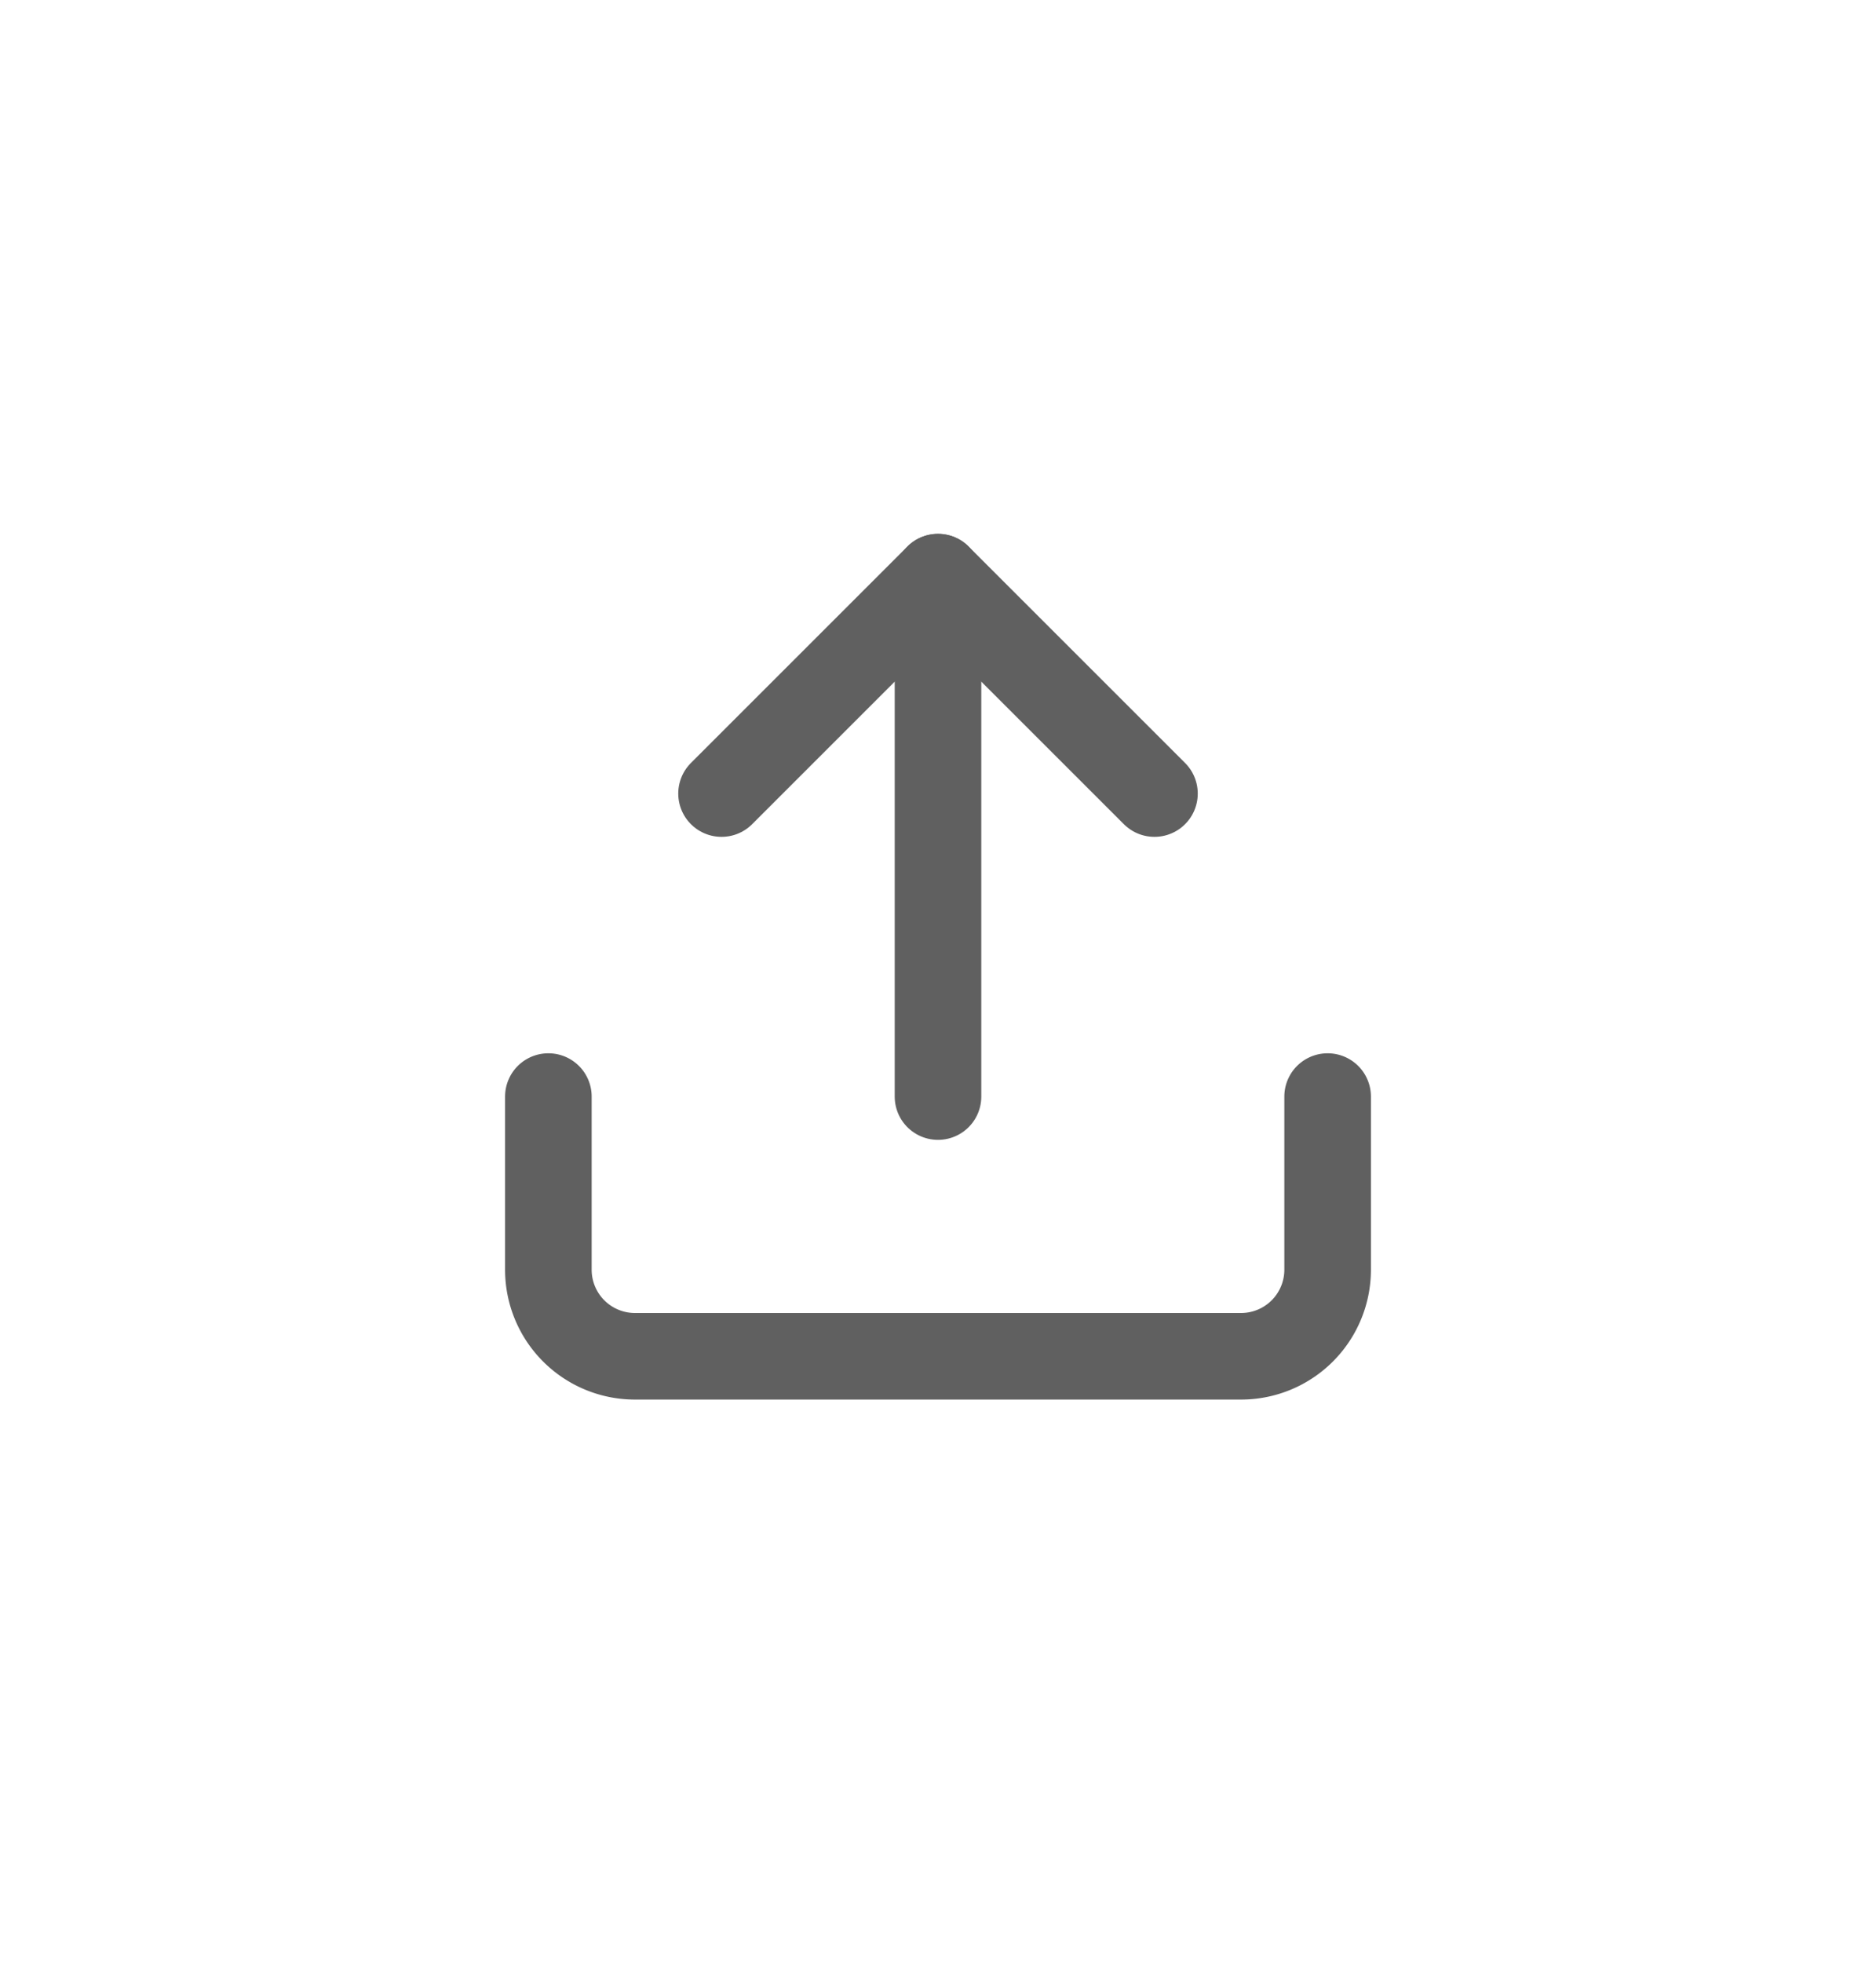 <svg xmlns="http://www.w3.org/2000/svg" width="65" height="68" viewBox="0 0 65 68">
  <g id="Group_717" data-name="Group 717" transform="translate(-276 -781)">
    <rect id="Rectangle_258" data-name="Rectangle 258" width="65" height="68" transform="translate(276 781)" fill="none"/>
    <g id="Icon_feather-upload" data-name="Icon feather-upload" transform="translate(295 801)">
      <path id="Path_589" data-name="Path 589" d="M31.5,22.5v6a3,3,0,0,1-3,3H7.5a3,3,0,0,1-3-3v-6" transform="translate(-4.5 -4.5)" fill="none" stroke="#606060" stroke-linecap="round" stroke-linejoin="round" stroke-width="3"/>
      <path id="Path_590" data-name="Path 590" d="M25.5,12,18,4.5,10.5,12" transform="translate(-4.5 -4.5)" fill="none" stroke="#606060" stroke-linecap="round" stroke-linejoin="round" stroke-width="3"/>
      <path id="Path_591" data-name="Path 591" d="M18,4.5v18" transform="translate(-4.5 -4.5)" fill="none" stroke="#606060" stroke-linecap="round" stroke-linejoin="round" stroke-width="3"/>
    </g>
  </g>
</svg>
